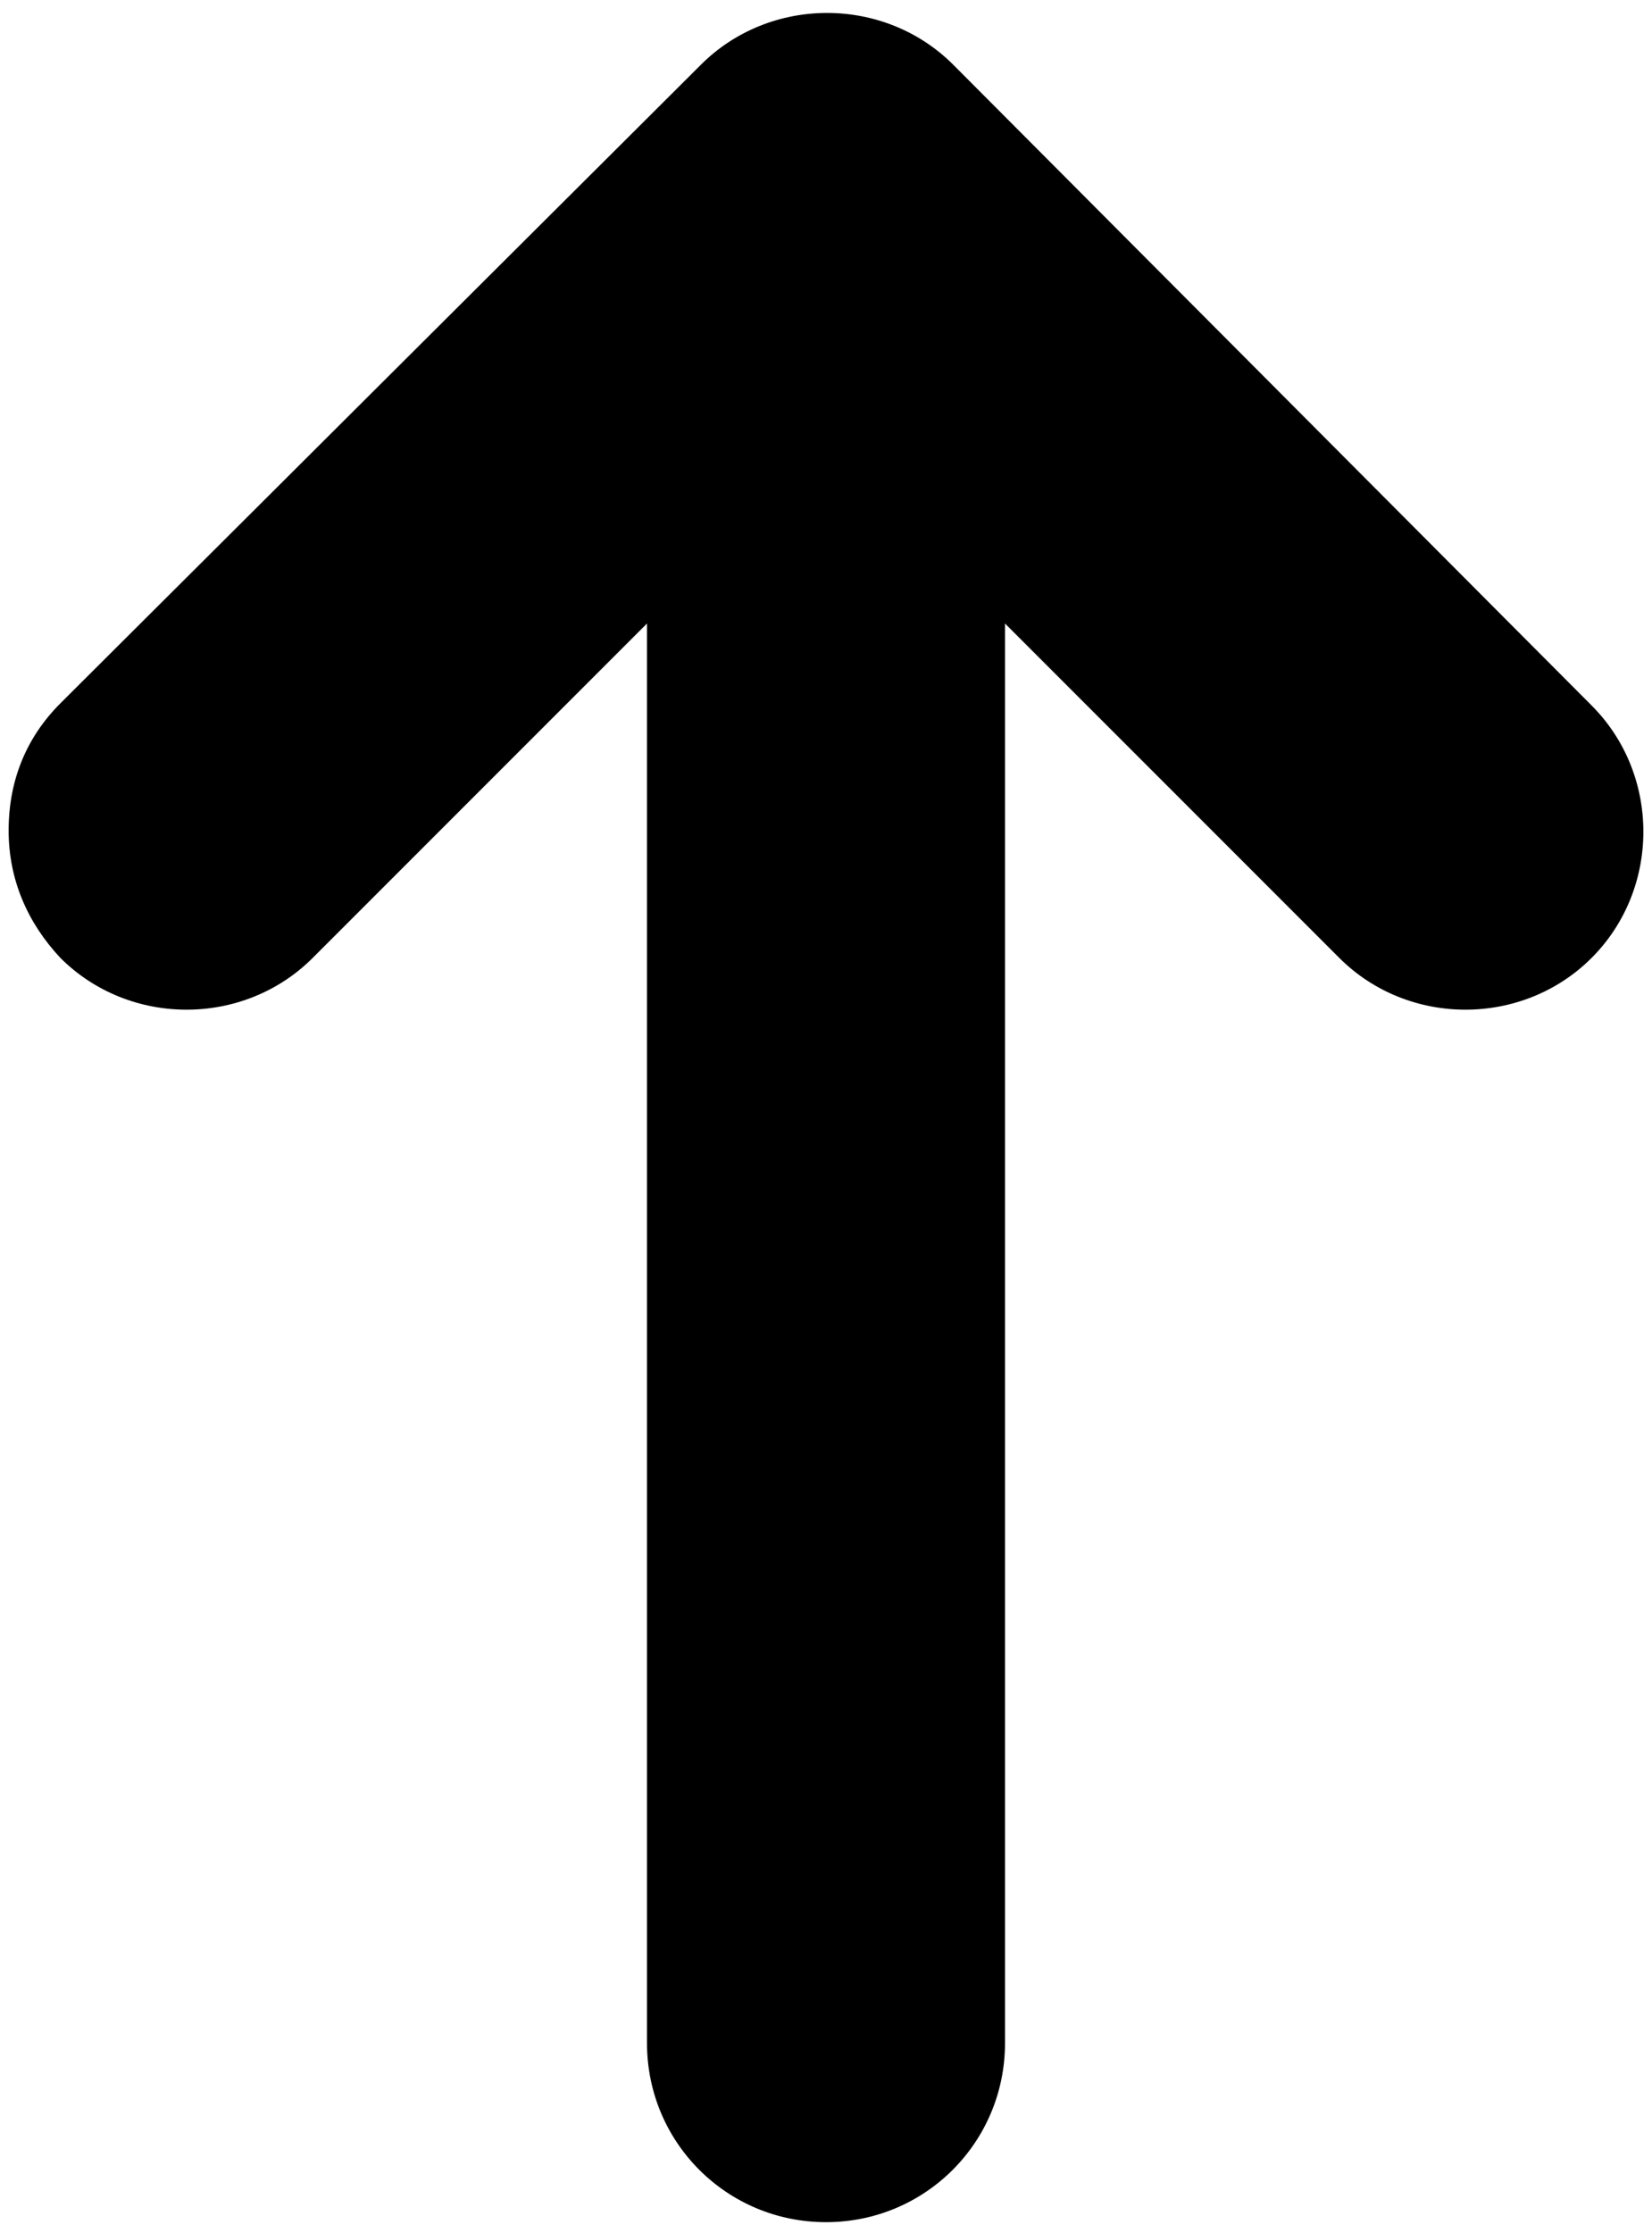 <svg xmlns="http://www.w3.org/2000/svg" id="Layer_1" viewBox="0 0 76.6 103.5"><path d="M44.2,3c-3.2-3.2-8.5-3.2-11.7,0L2.8,32.6c-1.6,1.6-2.4,3.6-2.4,5.9s.9,4.3,2.4,5.9c3.2,3.2,8.5,3.2,11.7,0l15.5-15.5v65.8c0,4.6,3.7,8.3,8.3,8.3s8.3-3.7,8.3-8.3V28.9l15.5,15.5c3.2,3.2,8.5,3.2,11.7,0,3.2-3.2,3.2-8.5,0-11.7L44.2,3Z"></path></svg>